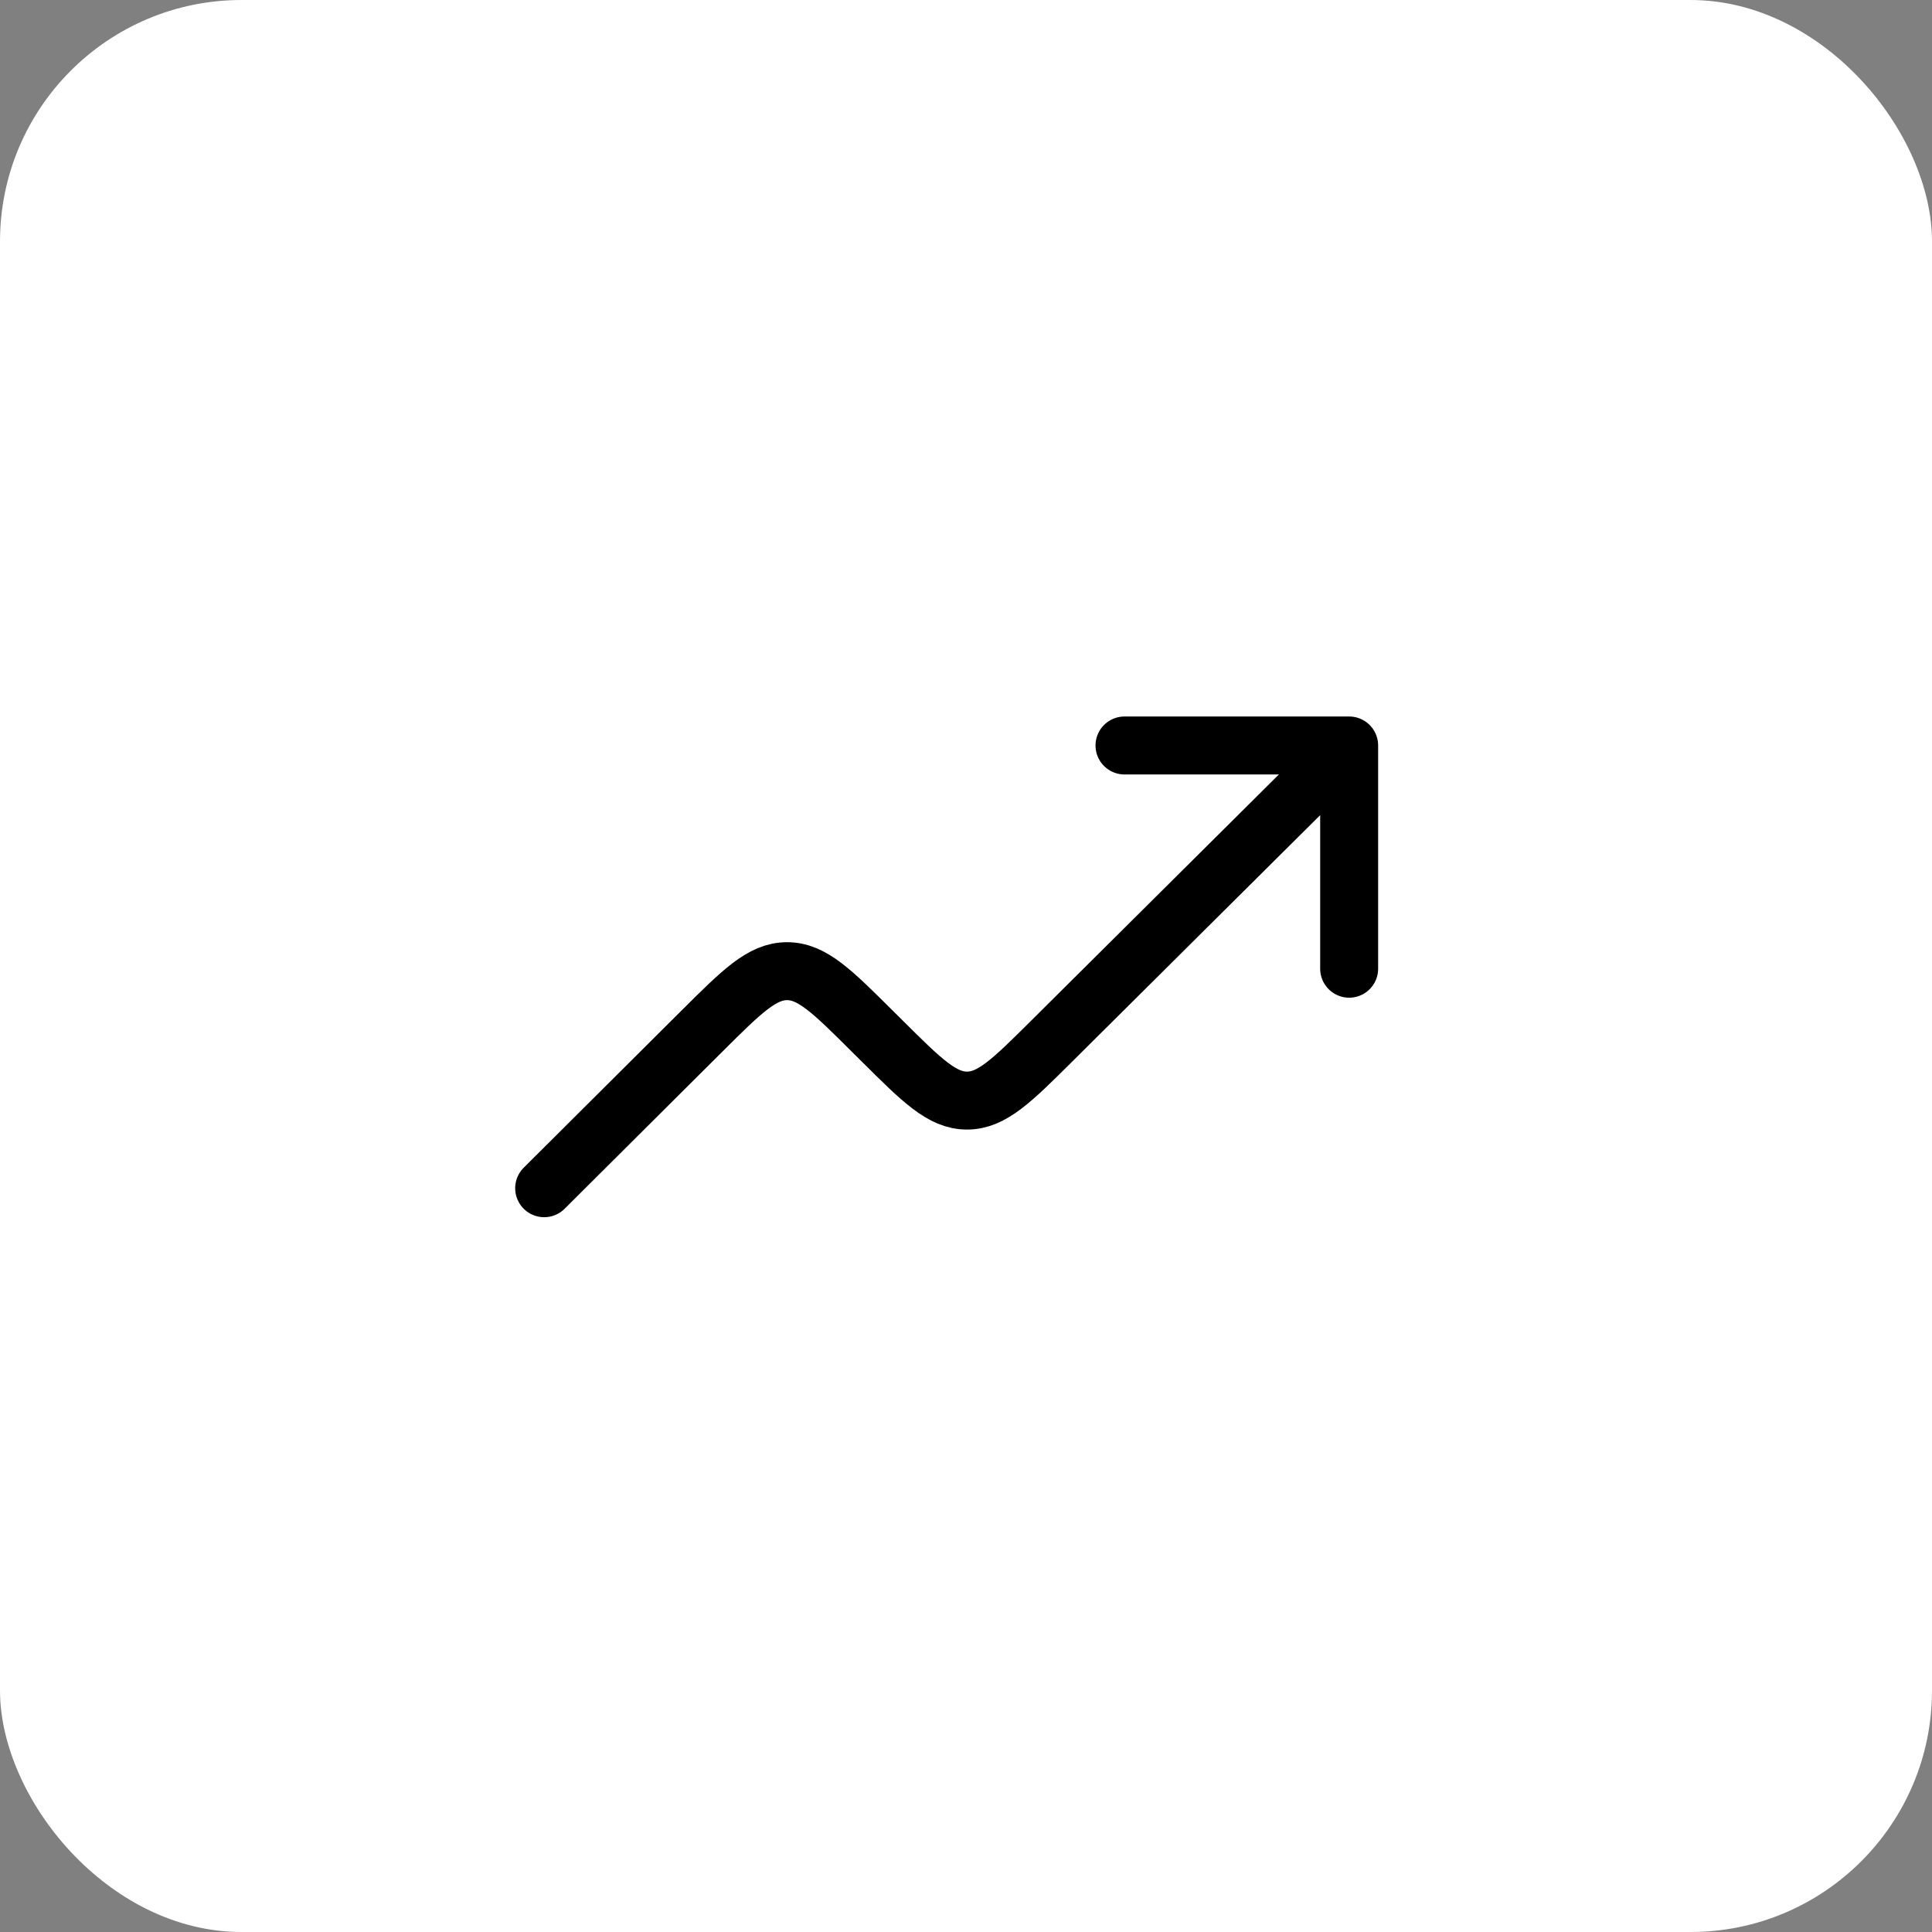 <svg width="50" height="50" viewBox="0 0 50 50" fill="none" xmlns="http://www.w3.org/2000/svg">
<rect x="0" y="0" width="50" height="50" fill="#808080" stroke="none"/>
<rect width="50" height="50" rx="6.25" fill="white"/>
<path d="M34.916 19.293L27.229 26.933C26.19 27.966 25.67 28.483 25.026 28.483C24.381 28.483 23.862 27.966 22.823 26.933L22.573 26.685C21.534 25.651 21.014 25.134 20.369 25.134C19.724 25.134 19.204 25.652 18.165 26.686L14.083 30.751M34.916 19.293V25.07M34.916 19.293H29.102" stroke="black" stroke-width="1.5" stroke-linecap="round" stroke-linejoin="round"/>
</svg>
